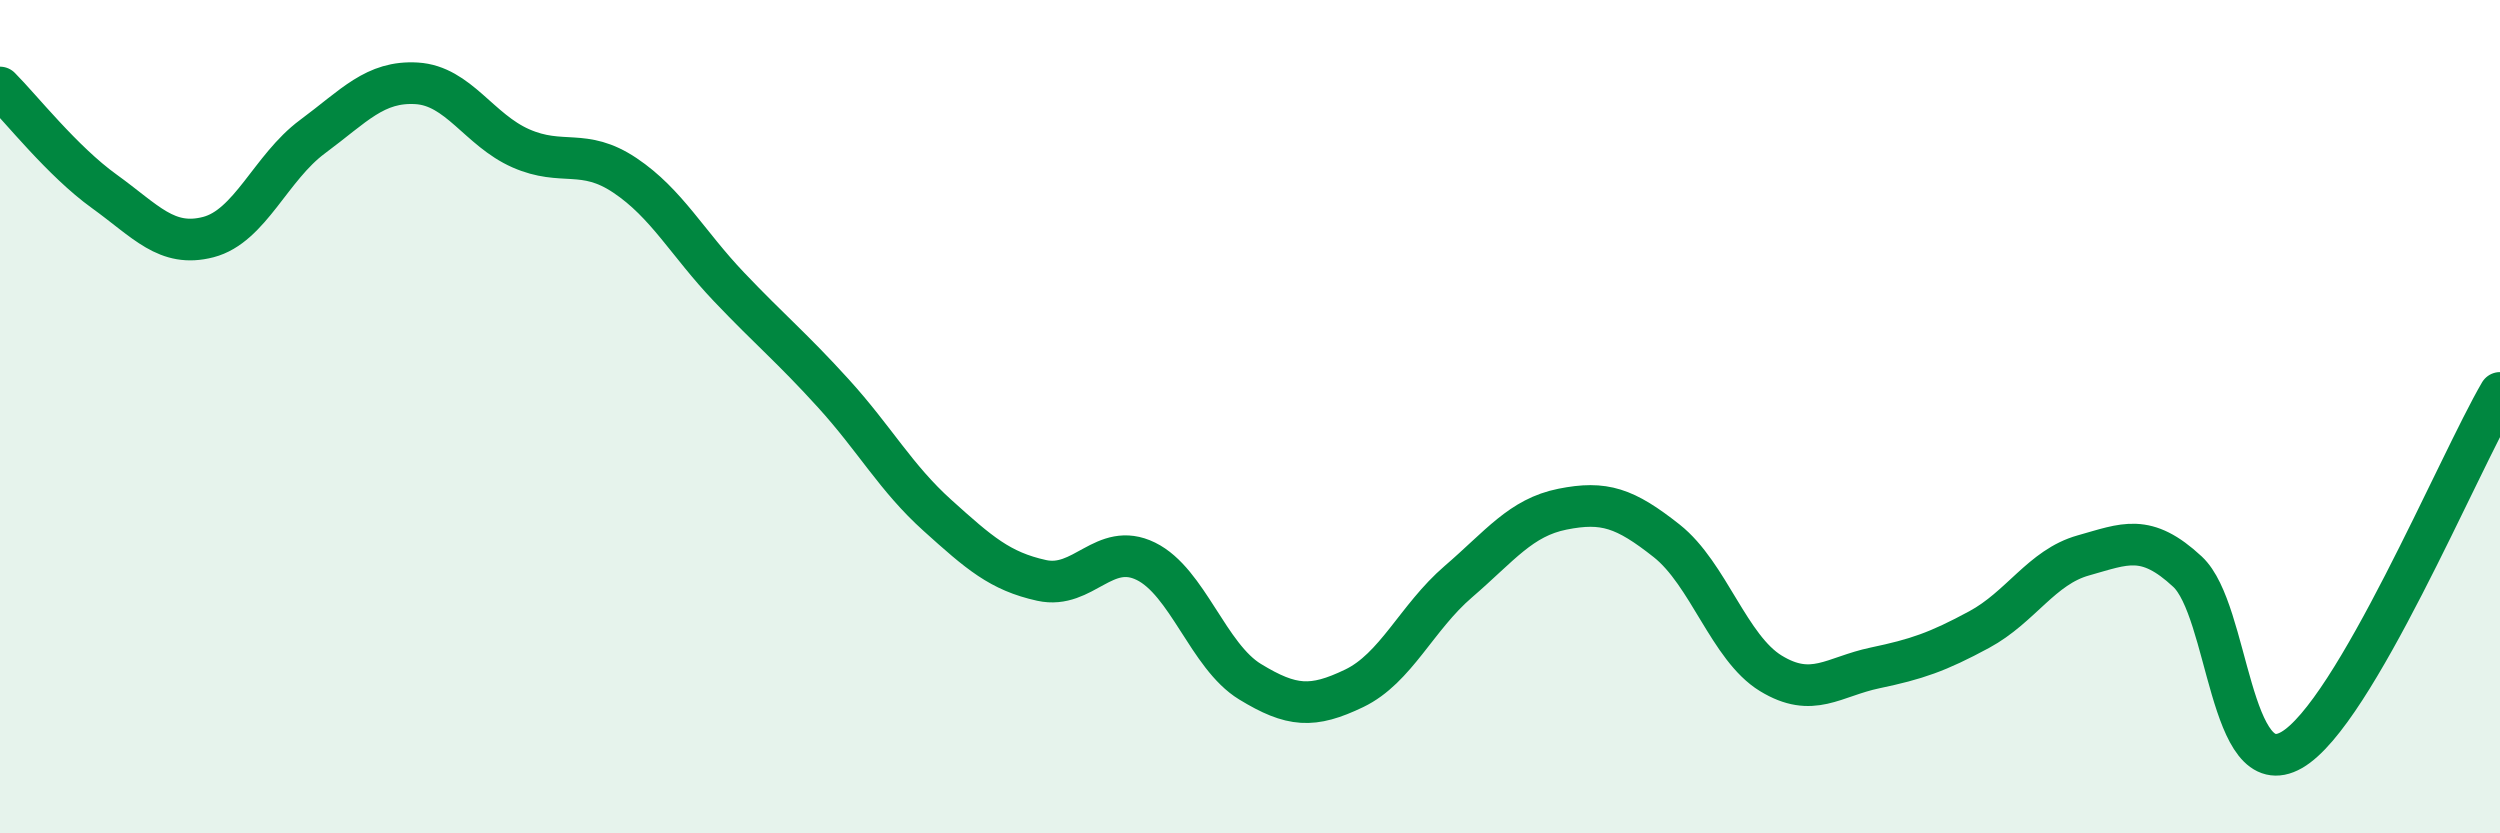 
    <svg width="60" height="20" viewBox="0 0 60 20" xmlns="http://www.w3.org/2000/svg">
      <path
        d="M 0,2.1 C 0.5,2.6 1.5,3.87 2.5,4.59 C 3.5,5.31 4,5.95 5,5.69 C 6,5.43 6.5,4.02 7.5,3.28 C 8.5,2.54 9,1.94 10,2 C 11,2.06 11.5,3.12 12.5,3.56 C 13.5,4 14,3.54 15,4.21 C 16,4.88 16.5,5.84 17.5,6.89 C 18.5,7.94 19,8.34 20,9.44 C 21,10.54 21.5,11.47 22.5,12.37 C 23.5,13.27 24,13.71 25,13.93 C 26,14.15 26.5,12.98 27.5,13.47 C 28.5,13.96 29,15.75 30,16.36 C 31,16.97 31.5,17 32.5,16.52 C 33.5,16.04 34,14.82 35,13.96 C 36,13.1 36.5,12.42 37.5,12.22 C 38.5,12.02 39,12.19 40,12.98 C 41,13.77 41.5,15.55 42.5,16.16 C 43.5,16.77 44,16.24 45,16.03 C 46,15.82 46.5,15.65 47.5,15.11 C 48.5,14.57 49,13.61 50,13.33 C 51,13.05 51.5,12.79 52.5,13.72 C 53.5,14.65 53.5,18.86 55,18 C 56.5,17.14 59,11.14 60,9.43L60 20L0 20Z"
        fill="#008740"
        opacity="0.1"
        stroke-linecap="round"
        stroke-linejoin="round"
      />
      <path
        d="M 0,2.1 C 0.5,2.6 1.5,3.87 2.5,4.59 C 3.5,5.31 4,5.95 5,5.69 C 6,5.43 6.5,4.02 7.5,3.28 C 8.5,2.54 9,1.94 10,2 C 11,2.06 11.5,3.12 12.5,3.56 C 13.5,4 14,3.54 15,4.21 C 16,4.88 16.5,5.84 17.5,6.89 C 18.5,7.94 19,8.34 20,9.44 C 21,10.54 21.5,11.47 22.5,12.37 C 23.5,13.27 24,13.71 25,13.93 C 26,14.15 26.5,12.98 27.5,13.47 C 28.5,13.96 29,15.75 30,16.36 C 31,16.97 31.5,17 32.5,16.52 C 33.5,16.04 34,14.82 35,13.96 C 36,13.1 36.5,12.42 37.5,12.22 C 38.5,12.02 39,12.19 40,12.98 C 41,13.77 41.5,15.55 42.5,16.16 C 43.5,16.77 44,16.24 45,16.03 C 46,15.82 46.5,15.65 47.5,15.11 C 48.5,14.57 49,13.61 50,13.33 C 51,13.05 51.5,12.79 52.5,13.72 C 53.5,14.65 53.5,18.86 55,18 C 56.5,17.14 59,11.14 60,9.43"
        stroke="#008740"
        stroke-width="1"
        fill="none"
        stroke-linecap="round"
        stroke-linejoin="round"
      />
    </svg>
  